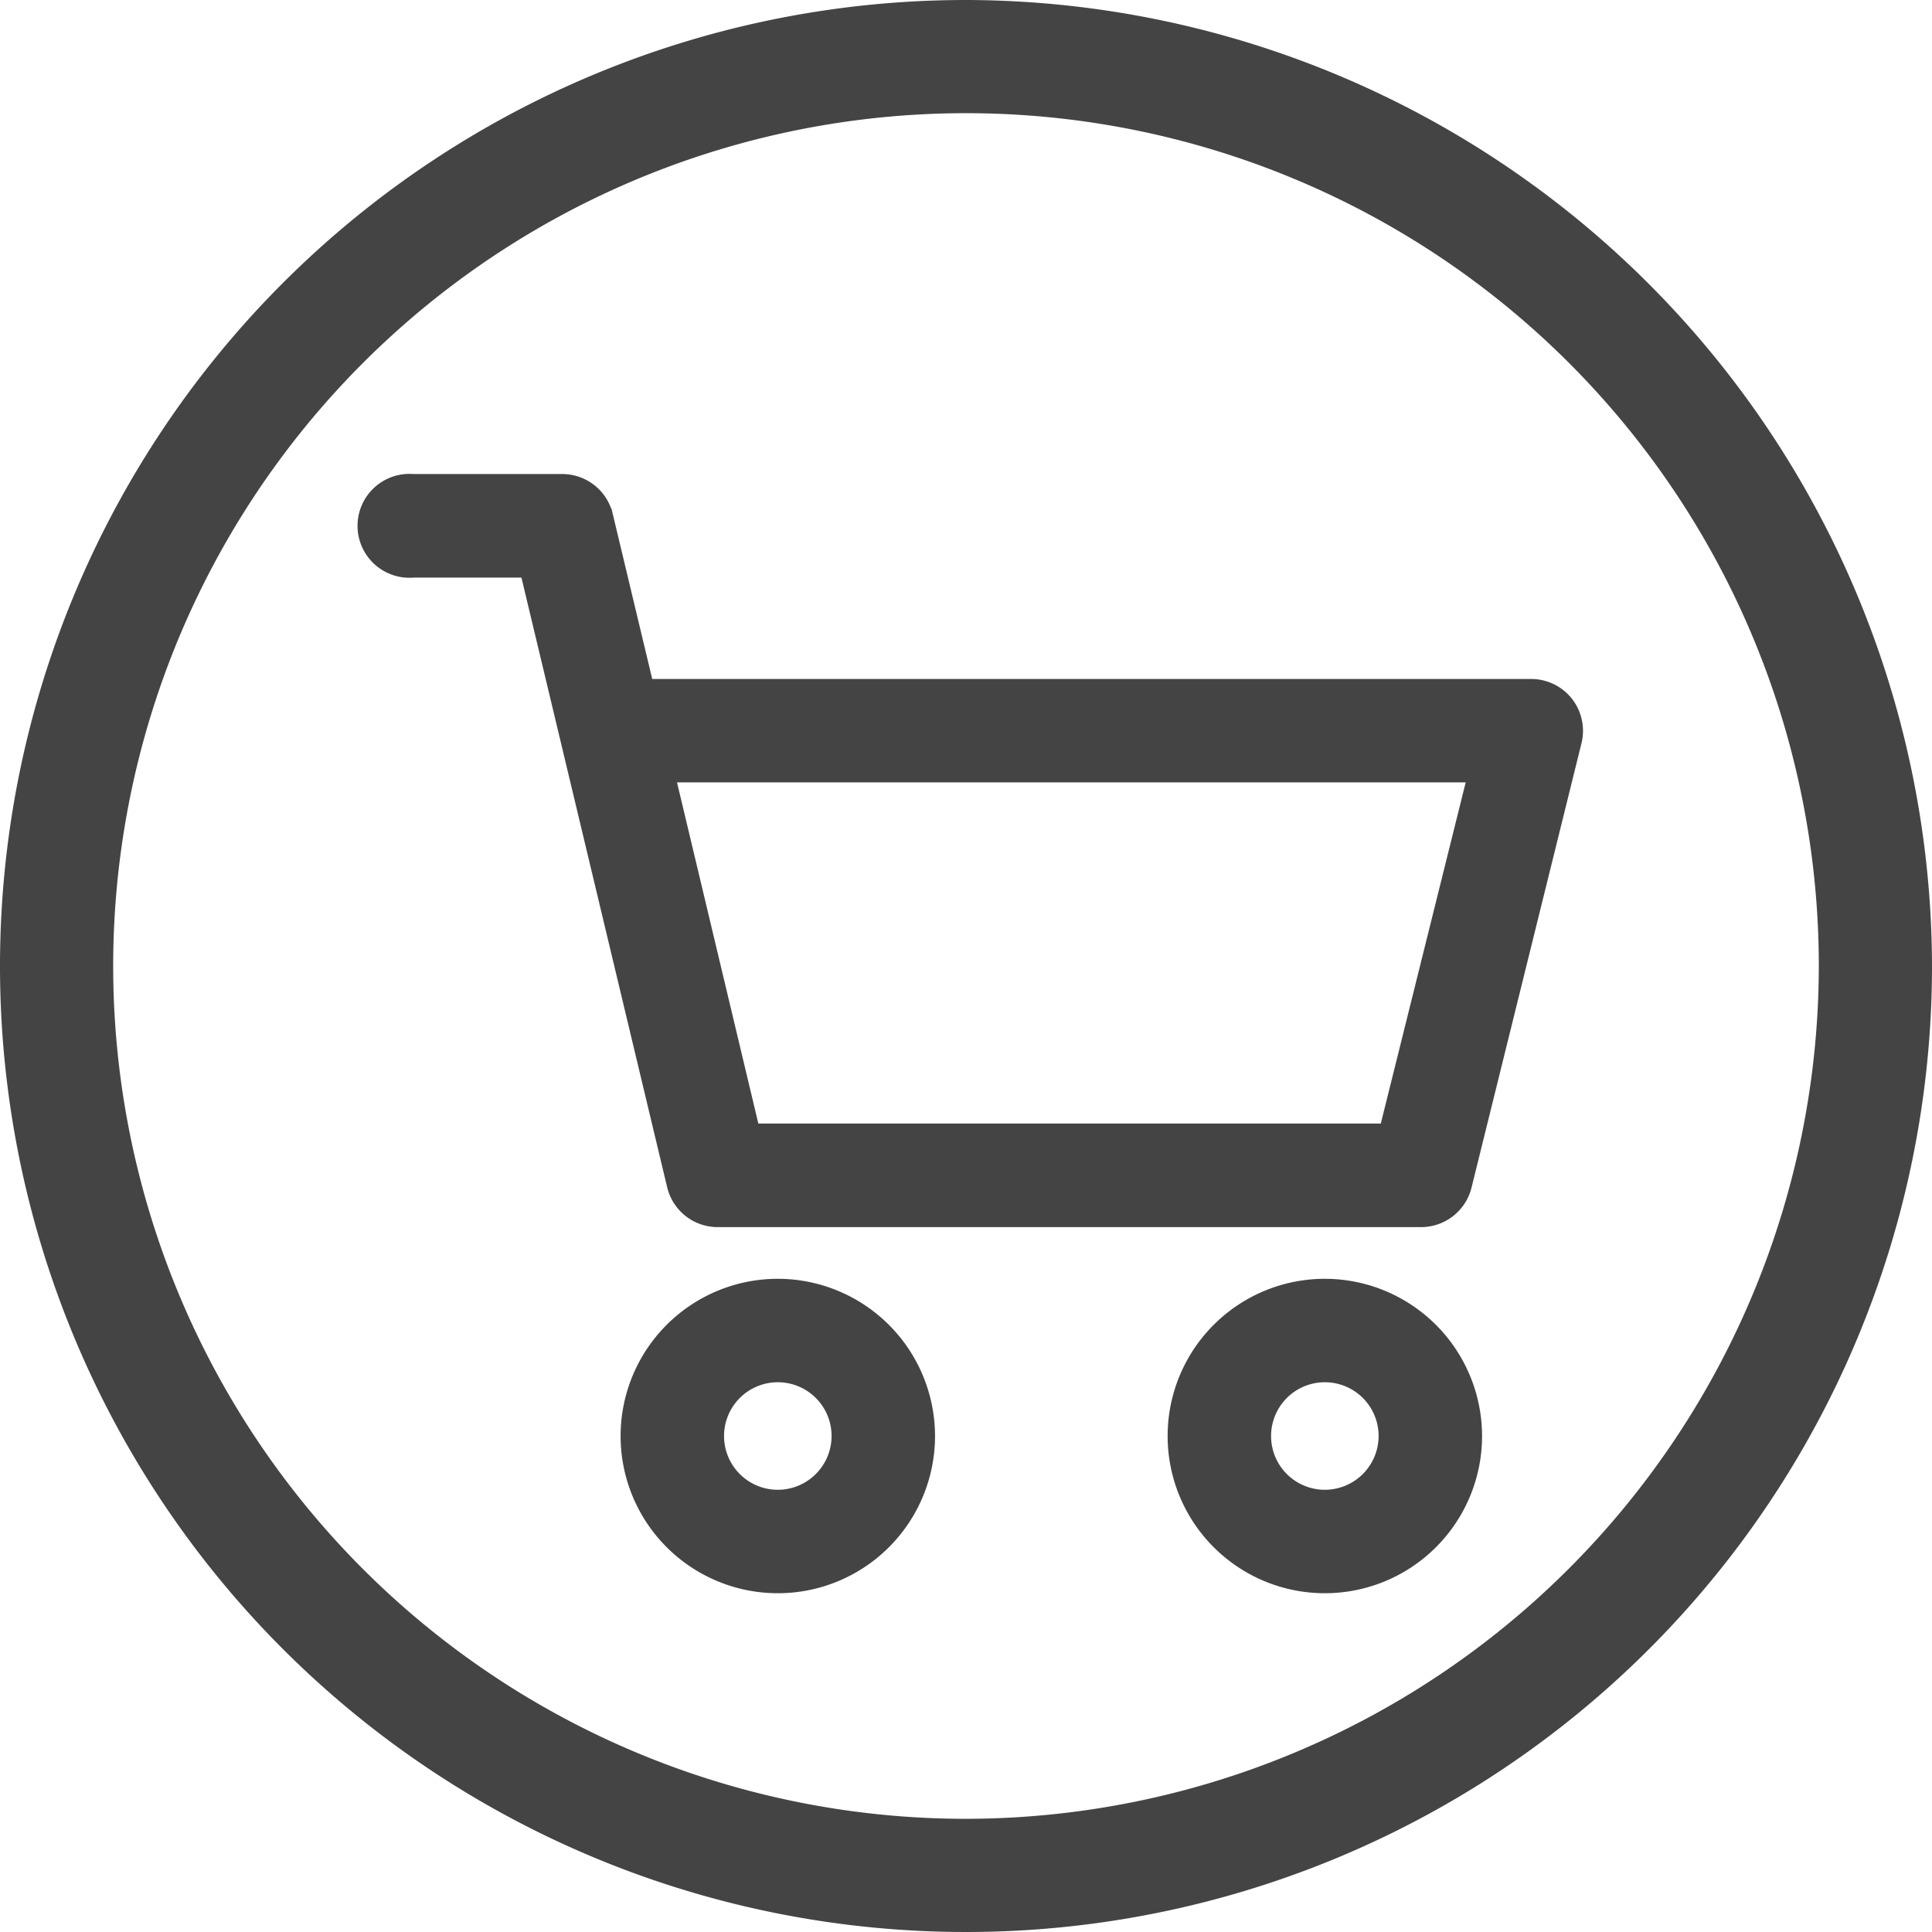 <svg xmlns="http://www.w3.org/2000/svg" width="29.752" height="29.752" viewBox="0 0 29.752 29.752"><g transform="translate(-1564 -103)"><g transform="translate(1564 103)"><path d="M14.876,0A14.876,14.876,0,1,0,29.752,14.876,14.908,14.908,0,0,0,14.876,0Zm0,28.009A13.133,13.133,0,1,1,28.009,14.876,13.148,13.148,0,0,1,14.876,28.009Z" fill="#444"/></g><g transform="translate(1569.665 88.695)"><g transform="translate(12.416 34.098)"><g transform="translate(0 0)"><path d="M343.868,362.612a2.321,2.321,0,1,0,2.321,2.321A2.323,2.323,0,0,0,343.868,362.612Zm0,3.249a.928.928,0,1,1,.928-.928A.929.929,0,0,1,343.868,365.861Z" transform="translate(-341.547 -362.612)" fill="#444" stroke="#444" stroke-width="0.2"/></g></g><g transform="translate(0 21.705)"><g transform="translate(0 0)"><path d="M18.464,25.128a.7.7,0,0,0-.548-.267H4.3l-.627-2.622a.7.7,0,0,0-.677-.534H.7A.7.7,0,1,0,.7,23.1H2.444l2.263,9.468a.7.7,0,0,0,.677.534H16.222a.7.7,0,0,0,.676-.529l1.694-6.846A.7.7,0,0,0,18.464,25.128Zm-2.787,6.579H5.934l-1.3-5.454h12.4Z" transform="translate(0 -21.705)" fill="#444" stroke="#444" stroke-width="0.2"/></g></g><g transform="translate(3.992 34.098)"><g transform="translate(0 0)"><path d="M112.127,362.612a2.321,2.321,0,1,0,2.321,2.321A2.323,2.323,0,0,0,112.127,362.612Zm0,3.249a.928.928,0,1,1,.928-.928A.929.929,0,0,1,112.127,365.861Z" transform="translate(-109.806 -362.612)" fill="#444" stroke="#444" stroke-width="0.2"/></g></g></g></g></svg>